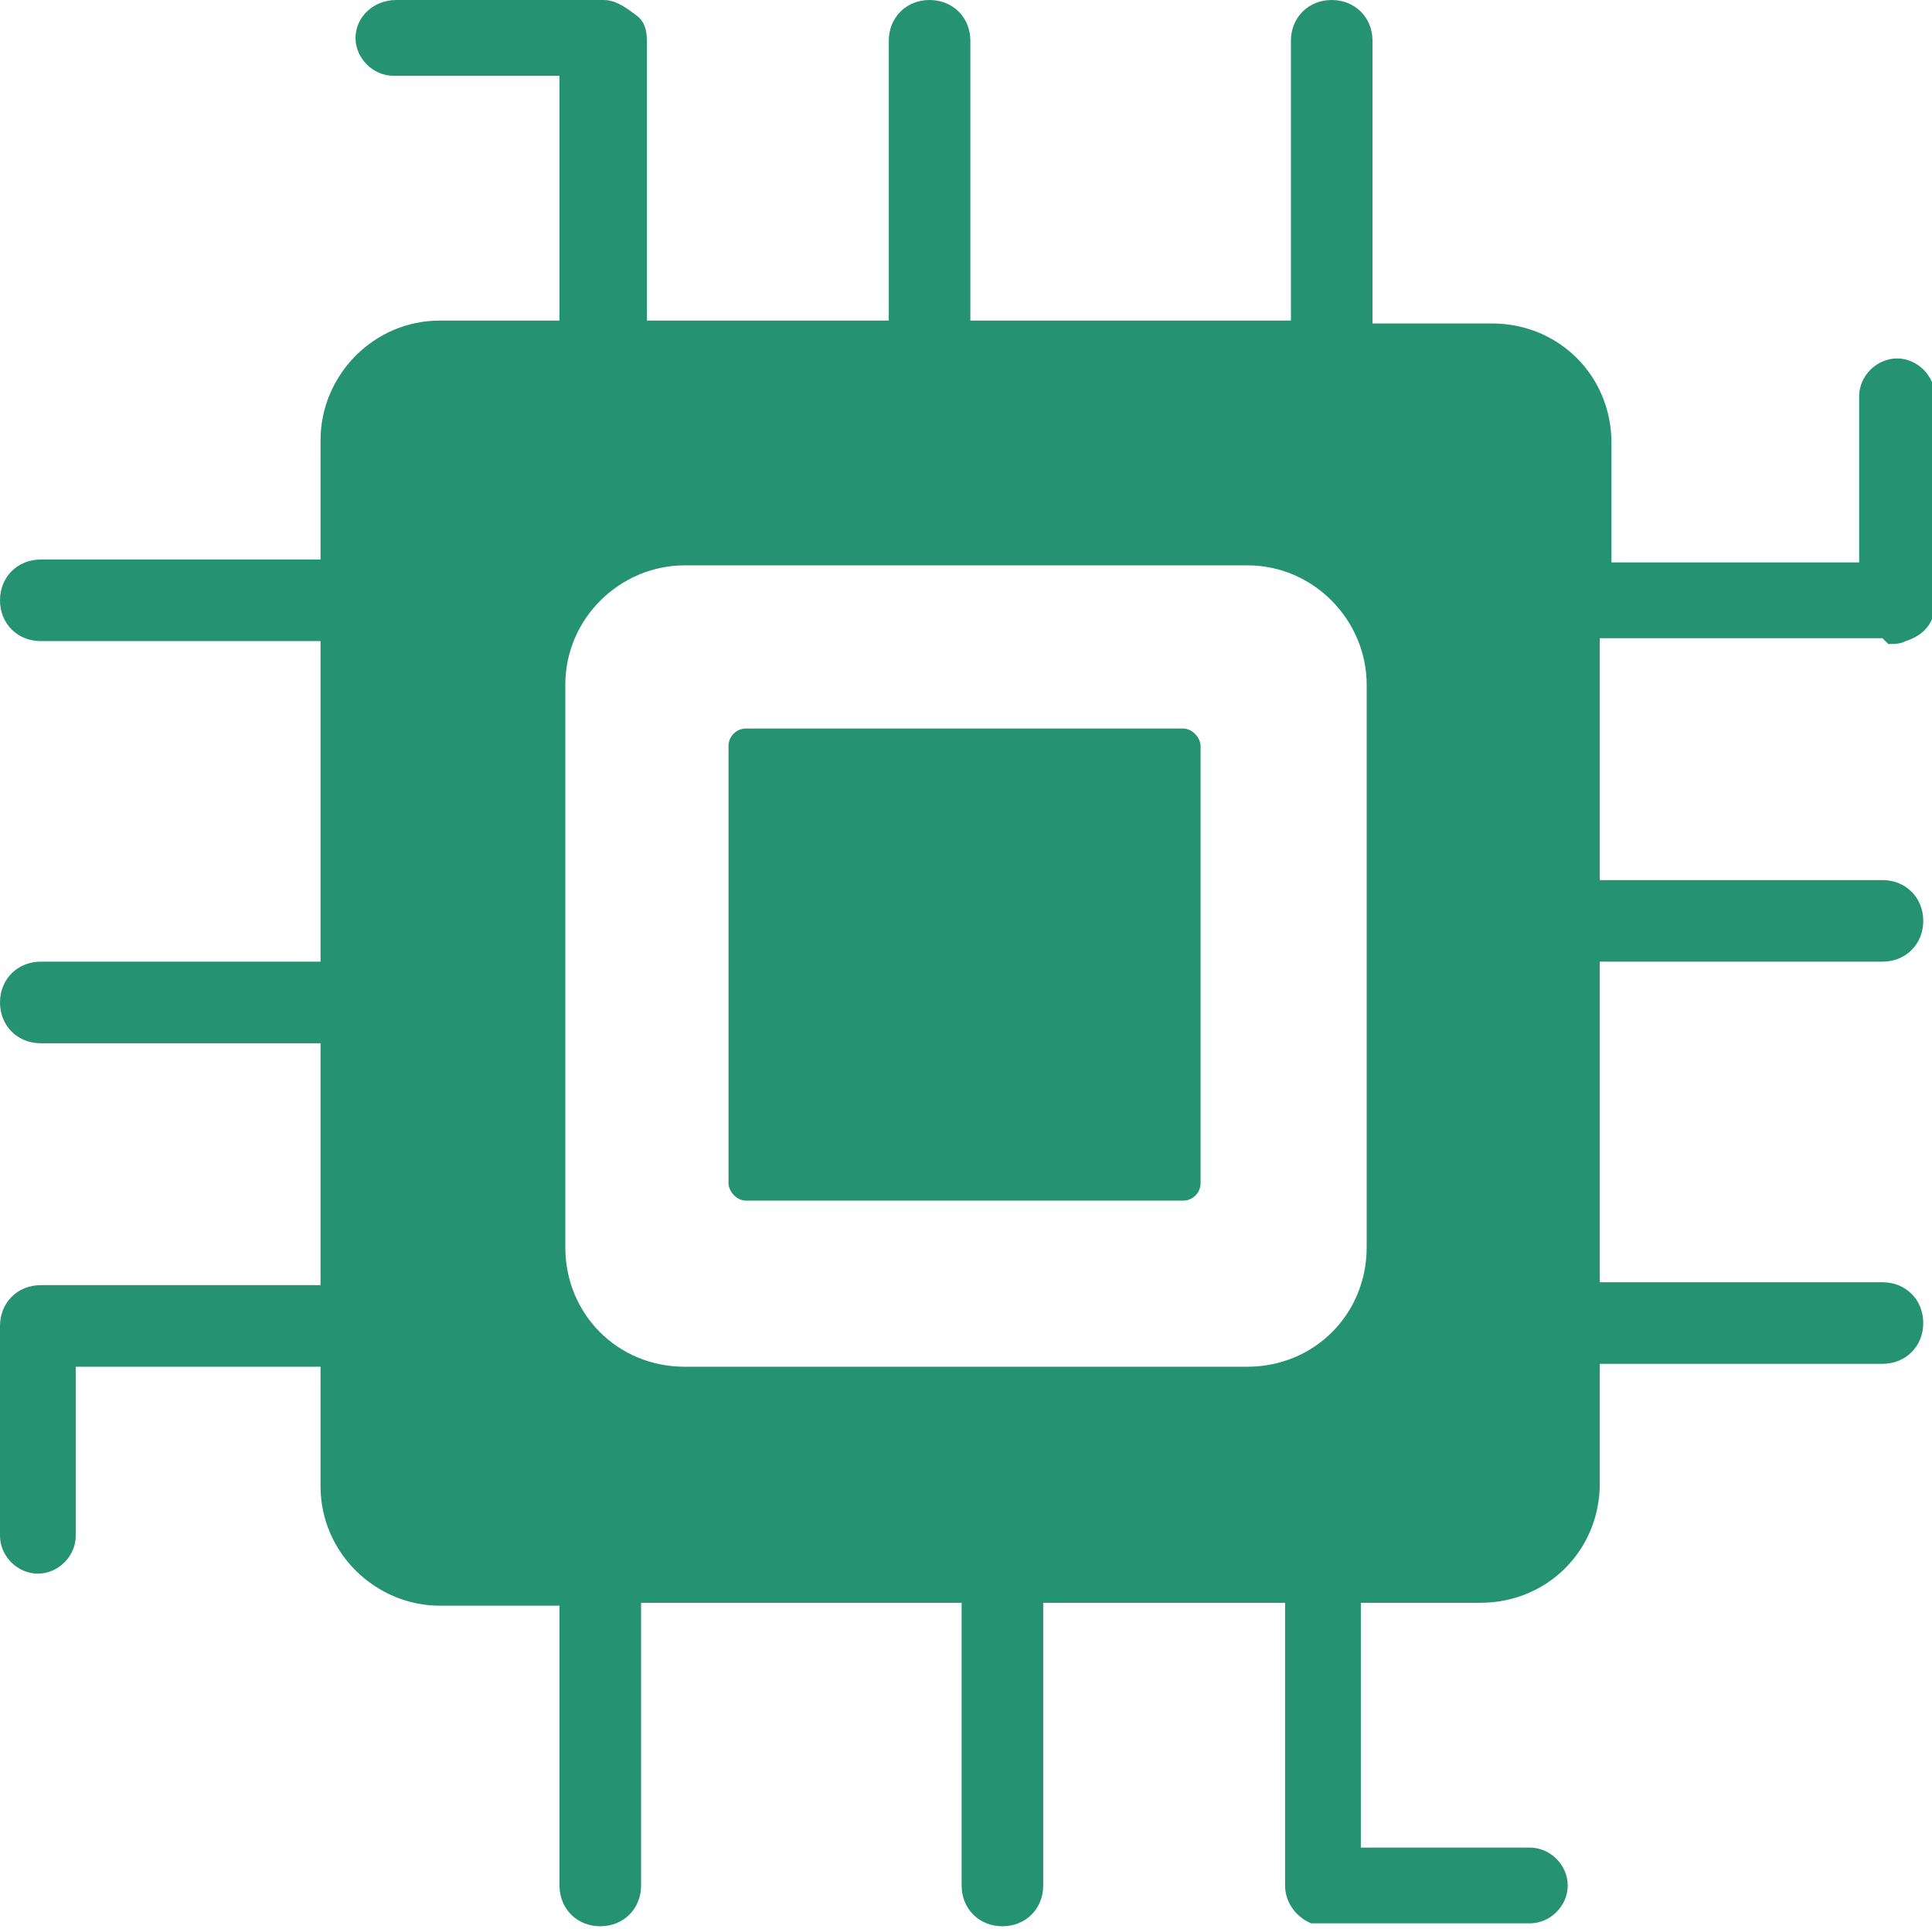 <?xml version="1.0" encoding="UTF-8"?>
<svg id="Layer_2" xmlns="http://www.w3.org/2000/svg" version="1.1" viewBox="0 0 66.3 66.2">
  <!-- Generator: Adobe Illustrator 29.5.1, SVG Export Plug-In . SVG Version: 2.1.0 Build 141)  -->
  <defs>
    <style>
      .st0 {
        fill: #259271;
      }
    </style>
  </defs>
  <g id="Layer_1-2">
    <g>
      <path class="st0" d="M64.8,22.1c.2,0,.4,0,.6-.1.6-.2,1-.6,1-1.3v-7.1c0-.7-.6-1.3-1.3-1.3s-1.3.6-1.3,1.3v5.7h-8.5v-4.1c0-2.3-1.8-4.1-4.1-4.1h-4.1V1.4c0-.8-.6-1.4-1.4-1.4s-1.4.6-1.4,1.4v9.6h-11V1.4c0-.8-.6-1.4-1.4-1.4s-1.4.6-1.4,1.4v9.6h-8.3V1.4c0-.4-.1-.7-.4-.9-.4-.3-.7-.5-1.1-.5h-7.1c-.8,0-1.4.6-1.4,1.3s.6,1.3,1.3,1.3h5.7v8.4h-4.1c-2.3,0-4.1,1.9-4.1,4.1v4.1H1.4c-.8,0-1.4.6-1.4,1.4s.6,1.4,1.4,1.4h9.6v11H1.4c-.8,0-1.4.6-1.4,1.4s.6,1.4,1.4,1.4h9.6v8.3H1.4c-.8,0-1.4.6-1.4,1.4s0,0,0,.2v7c0,.7.6,1.3,1.3,1.3s1.3-.6,1.3-1.3v-5.8h8.4v4.1c0,2.3,1.9,4.1,4.1,4.1h4.1v9.6c0,.8.6,1.4,1.4,1.4s1.4-.6,1.4-1.4v-9.7h11v9.7c0,.8.6,1.4,1.4,1.4s1.4-.6,1.4-1.4v-9.7h8.3v9.7c0,.6.4,1.1.9,1.3h7.5c.7,0,1.3-.6,1.3-1.3s-.6-1.3-1.3-1.3h-5.8v-8.4h4.1c2.3,0,4.1-1.8,4.1-4.1v-4.1h9.7c.8,0,1.4-.6,1.4-1.4s-.6-1.4-1.4-1.4h-9.7v-11h9.7c.8,0,1.4-.6,1.4-1.4s-.6-1.4-1.4-1.4h-9.7v-8.3h9.7l.2.2ZM46.9,42.8c0,2.3-1.8,4.1-4.1,4.1h-19.3c-2.3,0-4.1-1.8-4.1-4.1v-19.3c0-2.3,1.9-4.1,4.1-4.1h19.3c2.3,0,4.1,1.9,4.1,4.1v19.3Z"/>
      <rect class="st0" x="25" y="25" width="16.2" height="16.2" rx=".6" ry=".6"/>
    </g>
  </g>
</svg>